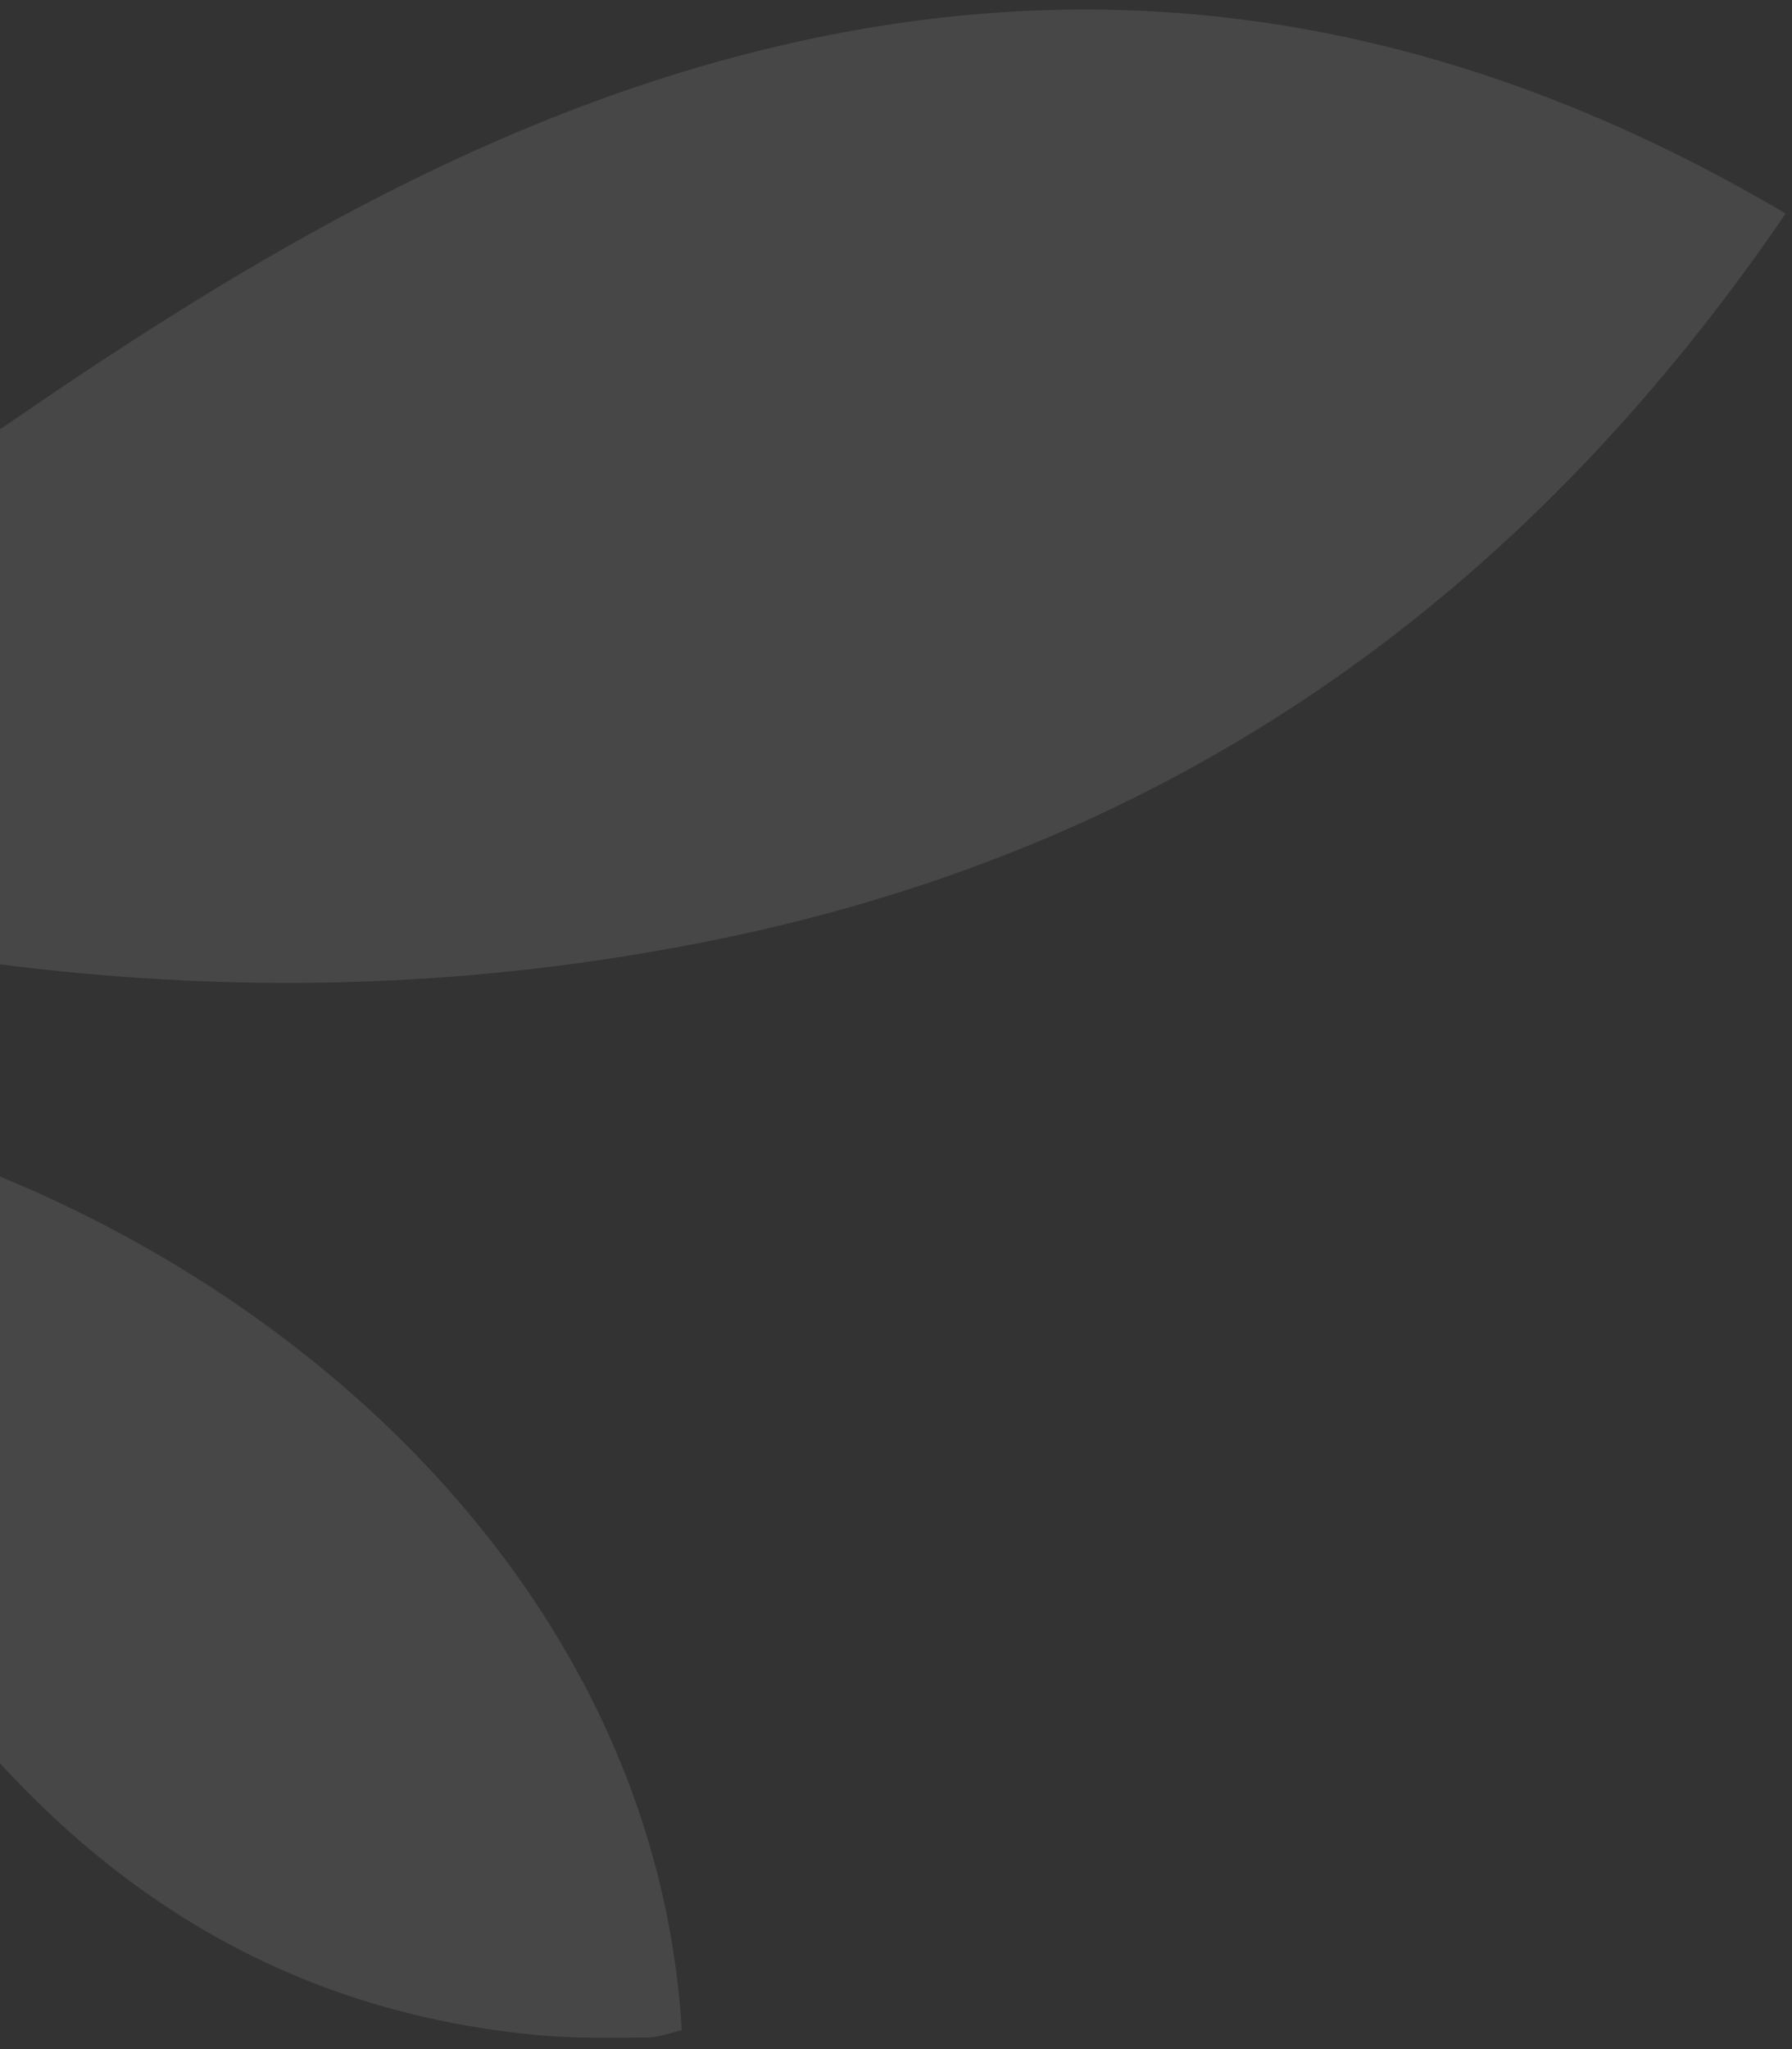 <svg width="147" height="168" viewBox="0 0 147 168" fill="none" xmlns="http://www.w3.org/2000/svg">
<rect x="0" y="0" width="147" height="168" fill="#333333" stroke="none"/>
<g opacity="0.1">
<path d="M146.481 17.51C120.166 1.975 93.044 -3.039 64.047 3.731C40.821 9.147 20.626 21.032 1.128 34.435C-14.842 45.398 -31.347 55.579 -48.86 66.913C-13.305 79.777 22.592 84.618 59.658 76.85C96.244 69.177 124.756 49.314 146.481 17.51Z" fill="white"/>
<path d="M55.928 166.447C53.256 121.577 7.043 89.796 -35.758 88.689C-27.803 102.014 -19.919 115.617 -11.651 128.983C1.282 149.88 18.636 164.491 44.166 166.859C47.14 167.135 50.152 167.076 53.139 167.048C54.083 167.042 55.034 166.651 55.928 166.447Z" fill="white"/>
</g>
</svg>
